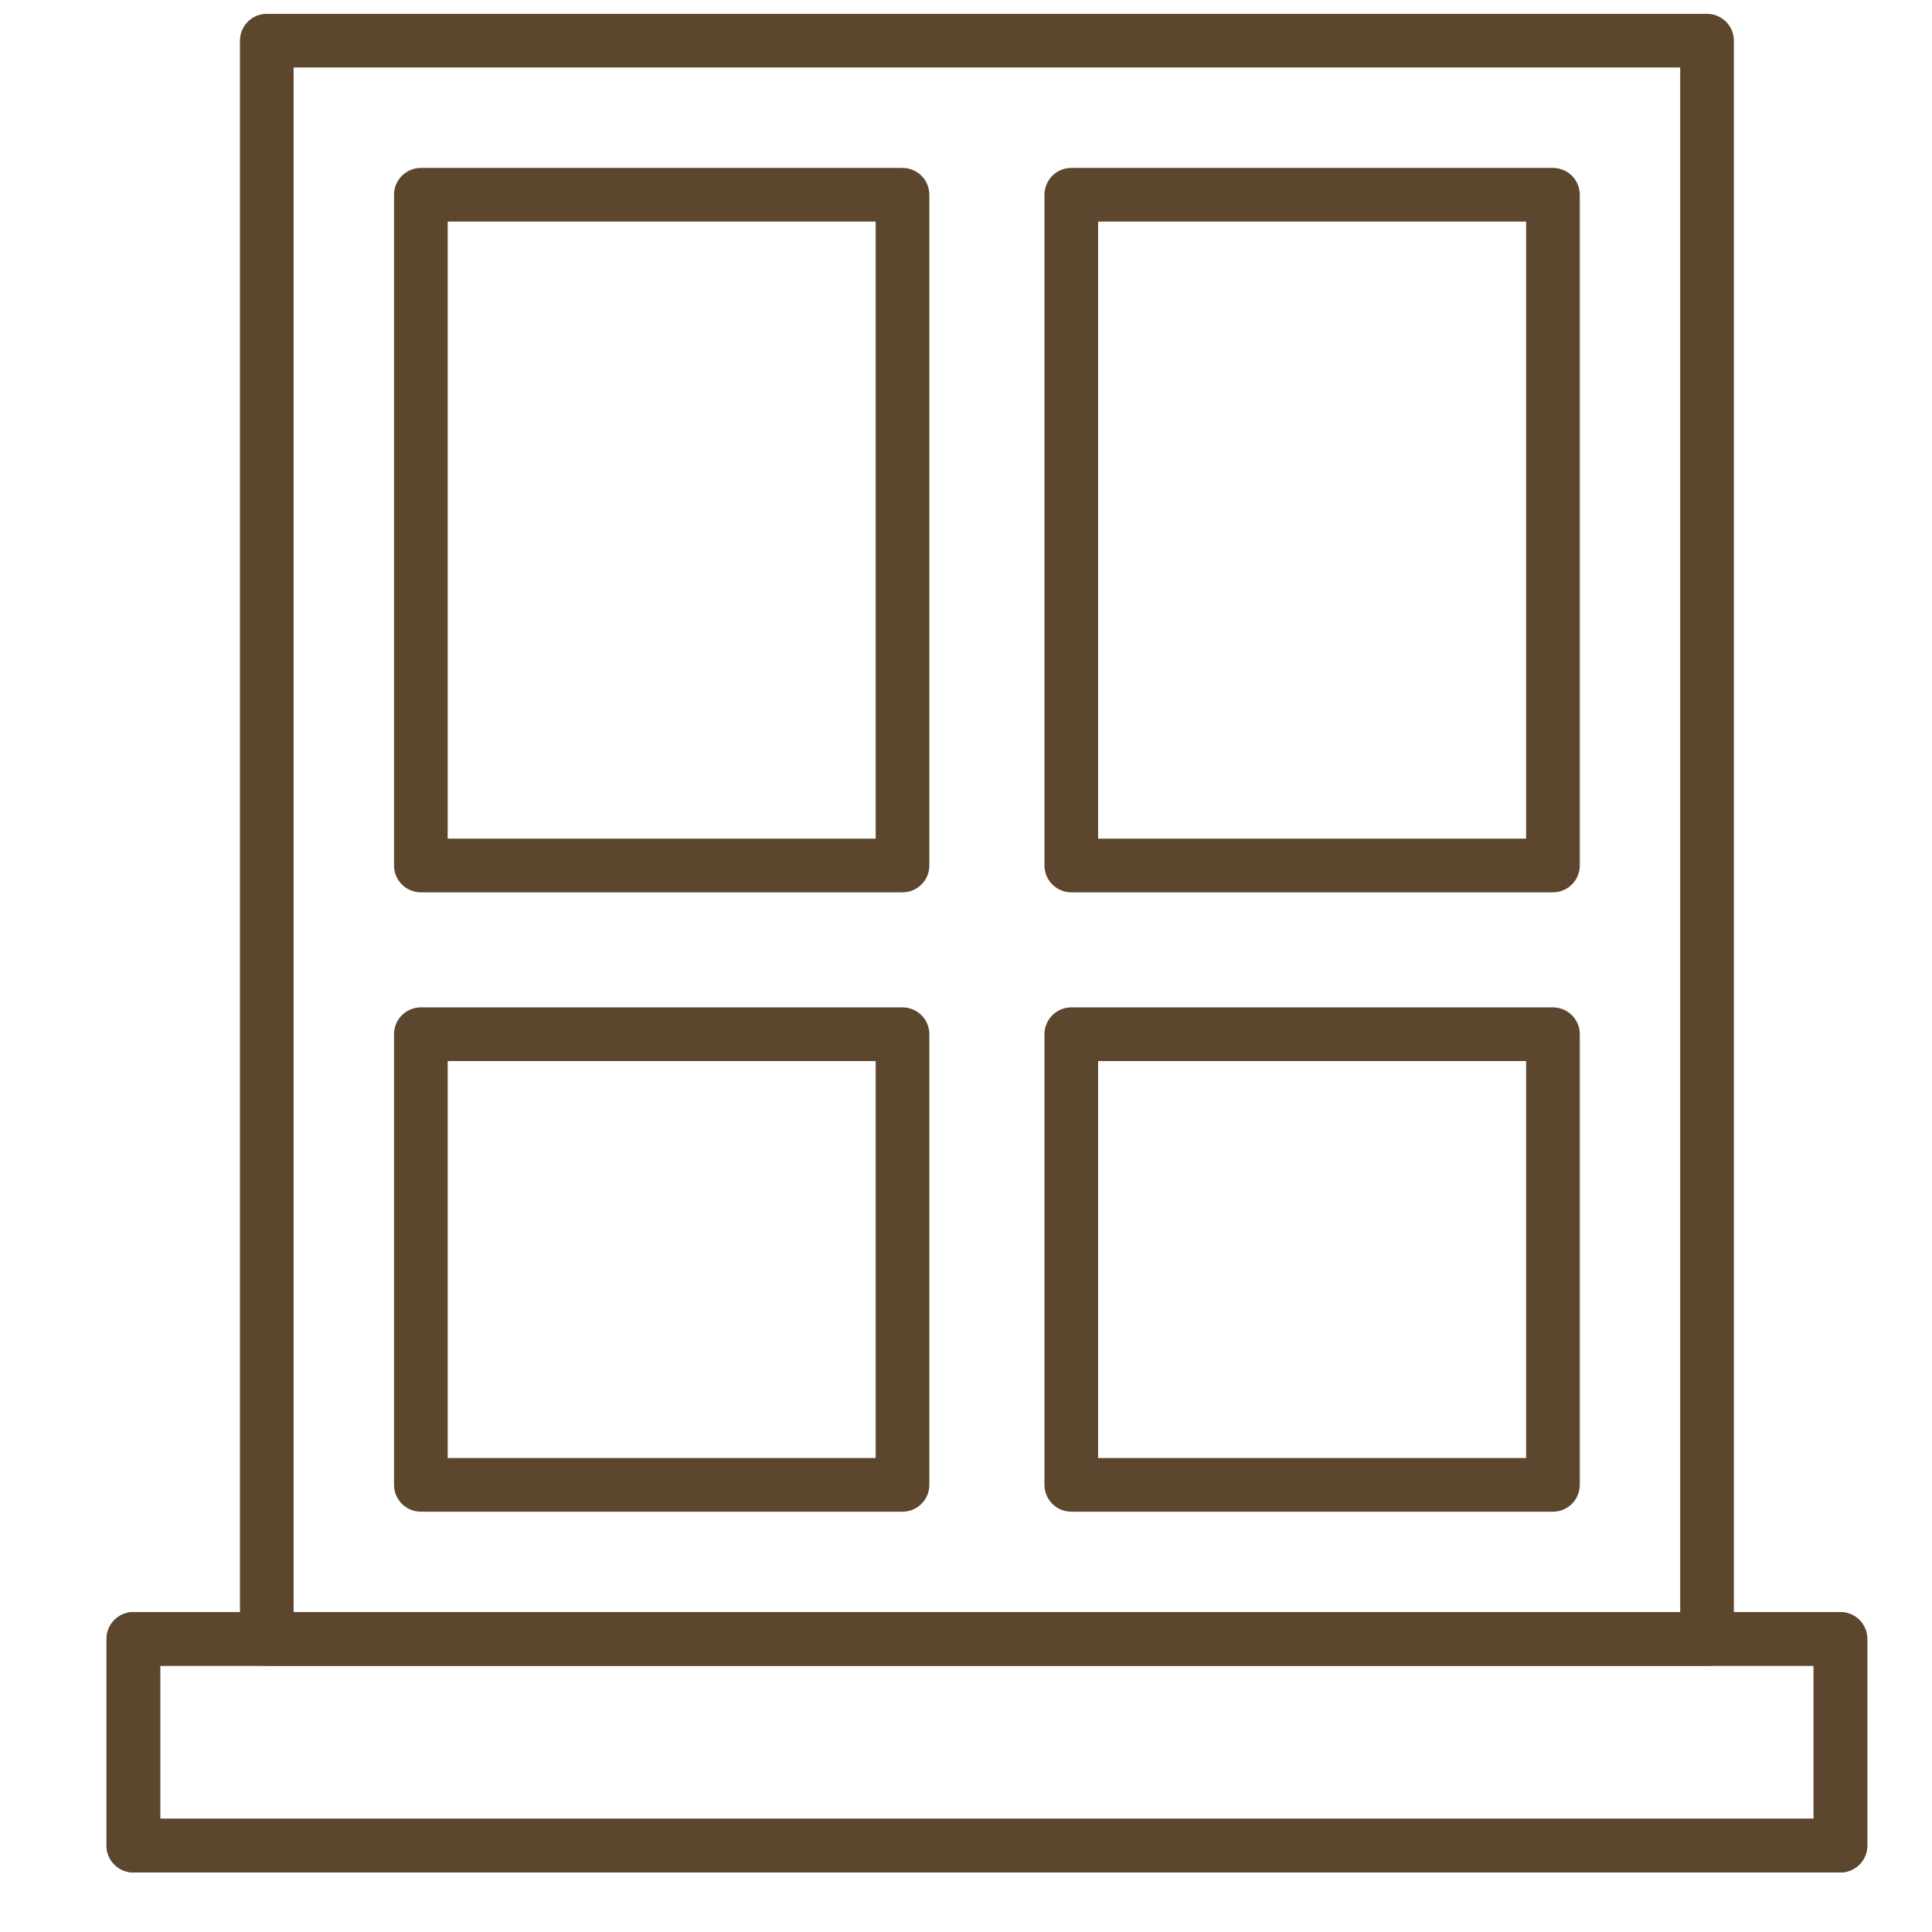 <svg width="36" height="36" viewBox="0 0 36 36" fill="none" xmlns="http://www.w3.org/2000/svg">
<g clip-path="url(#clip0_7_5764)">
<path d="M34.294 30.539H2.485V34.39H34.294V30.539Z" stroke="#5C472E" stroke-miterlimit="10" stroke-linecap="round" stroke-linejoin="round"/>
<path d="M34.294 30.539H2.485V34.39H34.294V30.539Z" stroke="#5C472E" stroke-miterlimit="10" stroke-linecap="round" stroke-linejoin="round"/>
<path d="M31.808 0.758H4.971V30.54H31.808V0.758Z" stroke="#5C472E" stroke-miterlimit="10" stroke-linecap="round" stroke-linejoin="round"/>
<path d="M28.937 3.629H19.962V16.127H28.937V3.629Z" stroke="#5C472E" stroke-miterlimit="10" stroke-linecap="round" stroke-linejoin="round"/>
<path d="M16.817 3.629H7.842V16.127H16.817V3.629Z" stroke="#5C472E" stroke-miterlimit="10" stroke-linecap="round" stroke-linejoin="round"/>
<path d="M16.817 19.271H7.842V27.668H16.817V19.271Z" stroke="#5C472E" stroke-miterlimit="10" stroke-linecap="round" stroke-linejoin="round"/>
<path d="M28.937 19.271H19.962V27.668H28.937V19.271Z" stroke="#5C472E" stroke-miterlimit="10" stroke-linecap="round" stroke-linejoin="round"/>
</g>
<defs>
<clipPath id="clip0_7_5764">
<rect width="35" height="35" fill="white" transform="translate(0.89 0.074)"/>
</clipPath>
</defs>
</svg>

